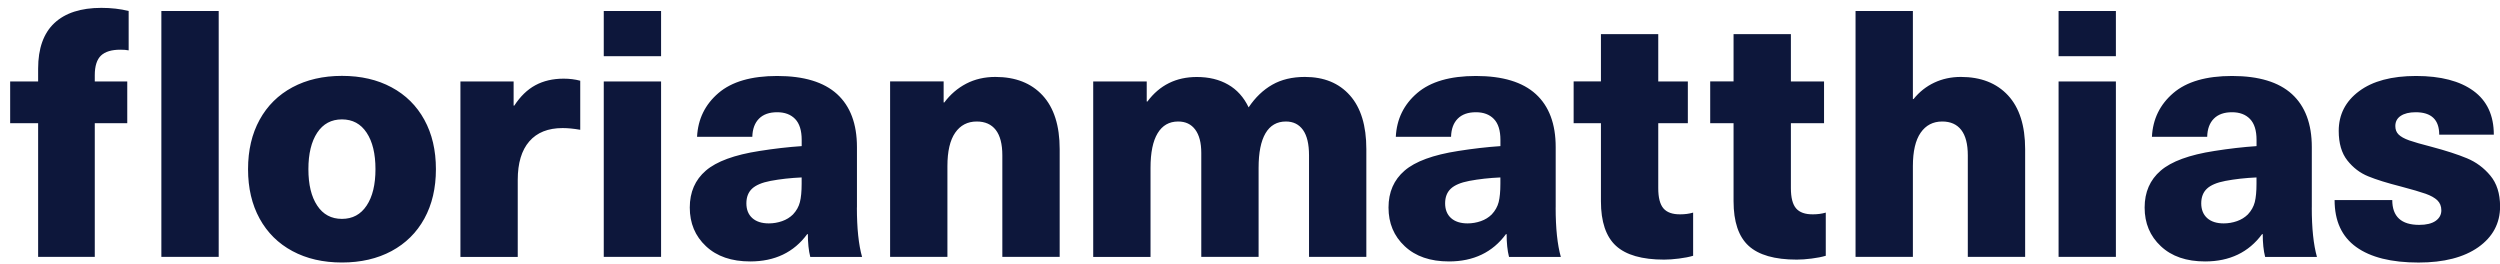 <svg width="123" height="13" viewBox="0 0 123 13" fill="none" xmlns="http://www.w3.org/2000/svg">
<path d="M4.987 0.387C5.473 0.387 5.921 0.439 6.33 0.54V2.478C6.216 2.454 6.079 2.445 5.921 2.445C5.489 2.445 5.173 2.542 4.97 2.733C4.767 2.926 4.663 3.247 4.663 3.7V4.007H6.261V6.063H4.663V12.638H1.876V6.063H0.5V4.007H1.876V3.379C1.876 2.383 2.143 1.635 2.674 1.137C3.207 0.637 3.979 0.387 4.987 0.387ZM7.939 12.638H10.76V0.54H7.939V12.638ZM20.878 5.893C21.258 6.585 21.447 7.394 21.447 8.324C21.447 9.254 21.258 10.063 20.878 10.755C20.498 11.447 19.96 11.977 19.263 12.353C18.567 12.726 17.753 12.915 16.825 12.915C15.895 12.915 15.084 12.728 14.387 12.353C13.691 11.98 13.153 11.447 12.773 10.755C12.393 10.063 12.204 9.254 12.204 8.324C12.204 7.394 12.393 6.585 12.773 5.893C13.153 5.201 13.691 4.67 14.387 4.295C15.084 3.922 15.898 3.733 16.825 3.733C17.755 3.733 18.567 3.92 19.263 4.295C19.96 4.668 20.498 5.201 20.878 5.893ZM18.473 8.322C18.473 7.564 18.329 6.965 18.038 6.528C17.75 6.091 17.345 5.874 16.823 5.874C16.301 5.874 15.898 6.091 15.607 6.528C15.319 6.965 15.173 7.562 15.173 8.322C15.173 9.082 15.317 9.679 15.607 10.115C15.895 10.552 16.301 10.769 16.823 10.769C17.345 10.769 17.748 10.552 18.038 10.115C18.329 9.679 18.473 9.082 18.473 8.322ZM26.339 4.194C25.943 4.408 25.598 4.744 25.303 5.197H25.27V4.007H22.653V12.641H25.473V8.85C25.473 8.024 25.662 7.392 26.042 6.955C26.422 6.518 26.967 6.301 27.682 6.301C27.942 6.301 28.232 6.33 28.548 6.386V3.972C28.289 3.903 28.015 3.87 27.732 3.87C27.201 3.87 26.736 3.979 26.339 4.194ZM29.705 2.766H32.525V0.54H29.705V2.766ZM29.705 12.638H32.525V4.007H29.705V12.638ZM42.159 10.21C42.159 11.229 42.244 12.039 42.414 12.641H39.865C39.785 12.325 39.747 11.949 39.747 11.52H39.714C39.058 12.414 38.123 12.863 36.91 12.863C35.992 12.863 35.268 12.615 34.734 12.114C34.201 11.616 33.937 10.982 33.937 10.212C33.937 9.452 34.201 8.848 34.727 8.395C35.254 7.942 36.134 7.618 37.371 7.427C38.083 7.314 38.775 7.234 39.443 7.189V6.882C39.443 6.417 39.334 6.075 39.12 5.853C38.905 5.631 38.61 5.522 38.237 5.522C37.852 5.522 37.555 5.626 37.345 5.836C37.135 6.046 37.024 6.344 37.014 6.729H34.295C34.34 5.855 34.692 5.14 35.348 4.578C36.004 4.017 36.967 3.738 38.237 3.738C39.551 3.738 40.533 4.036 41.185 4.63C41.836 5.225 42.162 6.096 42.162 7.238V10.21H42.159ZM39.441 8.73C38.898 8.754 38.388 8.81 37.911 8.9C37.491 8.98 37.189 9.108 37.002 9.282C36.816 9.457 36.722 9.698 36.722 10.004C36.722 10.311 36.818 10.552 37.01 10.727C37.203 10.901 37.474 10.991 37.826 10.991C38.053 10.991 38.27 10.953 38.48 10.88C38.69 10.807 38.867 10.696 39.016 10.55C39.186 10.368 39.299 10.167 39.355 9.945C39.412 9.724 39.441 9.421 39.441 9.037V8.73ZM48.973 3.785C48.44 3.785 47.963 3.896 47.538 4.116C47.113 4.338 46.755 4.647 46.46 5.041H46.427V4.005H43.793V12.638H46.613V8.171C46.613 7.446 46.74 6.898 46.995 6.53C47.25 6.162 47.604 5.978 48.057 5.978C48.466 5.978 48.777 6.117 48.992 6.393C49.207 6.672 49.315 7.087 49.315 7.642V12.638H52.136V7.337C52.136 6.181 51.855 5.301 51.296 4.694C50.734 4.087 49.96 3.785 48.973 3.785ZM64.201 3.785C63.578 3.785 63.042 3.913 62.596 4.168C62.148 4.423 61.761 4.793 61.433 5.282C61.194 4.784 60.857 4.408 60.422 4.161C59.986 3.91 59.474 3.788 58.884 3.788C57.864 3.788 57.054 4.189 56.453 4.994H56.419V4.007H53.786V12.641H56.606V8.256C56.606 7.507 56.722 6.941 56.955 6.556C57.187 6.171 57.524 5.978 57.965 5.978C58.329 5.978 58.607 6.11 58.806 6.377C59.004 6.644 59.103 7.026 59.103 7.524V12.638H61.923V8.256C61.923 7.507 62.037 6.941 62.263 6.556C62.49 6.171 62.825 5.978 63.266 5.978C63.63 5.978 63.908 6.117 64.107 6.393C64.305 6.672 64.404 7.087 64.404 7.642V12.638H67.224V7.337C67.224 6.181 66.955 5.301 66.417 4.694C65.879 4.087 65.14 3.785 64.201 3.785ZM76.538 10.21C76.538 11.229 76.623 12.039 76.793 12.641H74.244C74.163 12.325 74.126 11.949 74.126 11.52H74.093C73.434 12.414 72.499 12.863 71.289 12.863C70.371 12.863 69.646 12.615 69.113 12.114C68.579 11.616 68.315 10.982 68.315 10.212C68.315 9.452 68.579 8.848 69.106 8.395C69.632 7.942 70.512 7.618 71.749 7.427C72.462 7.314 73.153 7.234 73.821 7.189V6.882C73.821 6.417 73.713 6.075 73.498 5.853C73.283 5.631 72.988 5.522 72.615 5.522C72.23 5.522 71.933 5.626 71.723 5.836C71.513 6.046 71.402 6.344 71.392 6.729H68.674C68.718 5.855 69.07 5.14 69.726 4.578C70.382 4.017 71.345 3.738 72.615 3.738C73.93 3.738 74.912 4.036 75.563 4.63C76.214 5.225 76.54 6.096 76.54 7.238V10.21H76.538ZM73.819 8.73C73.276 8.754 72.766 8.81 72.289 8.9C71.869 8.98 71.567 9.108 71.381 9.282C71.194 9.457 71.1 9.698 71.1 10.004C71.1 10.311 71.197 10.552 71.388 10.727C71.581 10.901 71.853 10.991 72.204 10.991C72.431 10.991 72.648 10.953 72.858 10.88C73.068 10.807 73.245 10.696 73.394 10.55C73.564 10.368 73.677 10.167 73.734 9.945C73.79 9.724 73.819 9.421 73.819 9.037V8.73ZM81.841 10.252C81.671 10.054 81.586 9.724 81.586 9.259V6.063H83.042V4.007H81.586V1.678H78.766V4.005H77.423V6.061H78.766V9.901C78.766 10.908 79.011 11.64 79.504 12.093C79.998 12.546 80.788 12.773 81.874 12.773C82.089 12.773 82.332 12.756 82.606 12.721C82.877 12.688 83.111 12.641 83.302 12.584V10.46C83.108 10.517 82.901 10.545 82.674 10.545C82.287 10.55 82.011 10.45 81.841 10.252ZM88.367 10.252C88.197 10.054 88.112 9.724 88.112 9.259V6.063H89.743V4.007H88.112V1.678H85.291V4.005H84.142V6.061H85.291V9.901C85.291 10.908 85.537 11.64 86.03 12.093C86.523 12.546 87.314 12.773 88.4 12.773C88.615 12.773 88.858 12.756 89.132 12.721C89.403 12.688 89.637 12.641 89.828 12.584V10.46C89.634 10.517 89.427 10.545 89.2 10.545C88.815 10.55 88.537 10.45 88.367 10.252ZM96.474 3.785C95.997 3.785 95.563 3.88 95.166 4.066C94.77 4.253 94.43 4.522 94.147 4.873H94.114V0.54H91.293V12.638H94.114V8.171C94.114 7.446 94.241 6.898 94.496 6.53C94.751 6.162 95.105 5.978 95.558 5.978C95.967 5.978 96.278 6.117 96.493 6.393C96.708 6.672 96.816 7.087 96.816 7.642V12.638H99.637V7.337C99.637 6.181 99.356 5.301 98.796 4.694C98.232 4.087 97.458 3.785 96.474 3.785ZM101.282 2.766H104.102V0.54H101.282V2.766ZM101.282 12.638H104.102V4.007H101.282V12.638ZM113.739 10.21C113.739 11.229 113.824 12.039 113.994 12.641H111.445C111.364 12.325 111.327 11.949 111.327 11.52H111.294C110.635 12.414 109.7 12.863 108.49 12.863C107.572 12.863 106.847 12.615 106.314 12.114C105.78 11.616 105.516 10.982 105.516 10.212C105.516 9.452 105.78 8.848 106.307 8.395C106.833 7.942 107.713 7.618 108.95 7.427C109.663 7.314 110.354 7.234 111.022 7.189V6.882C111.022 6.417 110.914 6.075 110.699 5.853C110.484 5.631 110.189 5.522 109.816 5.522C109.431 5.522 109.134 5.626 108.924 5.836C108.714 6.046 108.603 6.344 108.594 6.729H105.875C105.919 5.855 106.271 5.14 106.927 4.578C107.583 4.017 108.546 3.738 109.816 3.738C111.131 3.738 112.113 4.036 112.764 4.63C113.415 5.225 113.741 6.096 113.741 7.238V10.21H113.739ZM111.02 8.73C110.477 8.754 109.967 8.81 109.49 8.9C109.07 8.98 108.768 9.108 108.582 9.282C108.395 9.457 108.301 9.698 108.301 10.004C108.301 10.311 108.398 10.552 108.589 10.727C108.782 10.901 109.054 10.991 109.405 10.991C109.632 10.991 109.849 10.953 110.059 10.88C110.269 10.807 110.446 10.696 110.595 10.55C110.765 10.368 110.878 10.167 110.935 9.945C110.991 9.724 111.02 9.421 111.02 9.037V8.73ZM122.523 8.638C122.207 8.258 121.825 7.975 121.376 7.788C120.928 7.602 120.342 7.411 119.618 7.219C119.132 7.094 118.768 6.99 118.53 6.906C118.291 6.821 118.119 6.724 118.011 6.618C117.902 6.509 117.85 6.372 117.85 6.202C117.85 5.987 117.937 5.82 118.114 5.702C118.291 5.584 118.537 5.522 118.853 5.522C119.623 5.522 120.01 5.891 120.01 6.627H122.696C122.696 5.676 122.36 4.956 121.692 4.47C121.025 3.984 120.083 3.738 118.872 3.738C117.671 3.738 116.736 3.988 116.068 4.486C115.4 4.984 115.065 5.636 115.065 6.441C115.065 7.052 115.207 7.536 115.49 7.894C115.773 8.251 116.115 8.513 116.519 8.676C116.92 8.841 117.456 9.006 118.124 9.176C118.679 9.322 119.084 9.443 119.339 9.532C119.594 9.622 119.788 9.731 119.918 9.856C120.047 9.981 120.114 10.144 120.114 10.349C120.114 10.564 120.019 10.736 119.833 10.868C119.646 10.998 119.377 11.064 119.025 11.064C118.143 11.064 117.699 10.656 117.699 9.842H114.862C114.862 10.873 115.216 11.642 115.924 12.152C116.632 12.662 117.654 12.917 118.992 12.917C120.239 12.917 121.218 12.664 121.933 12.162C122.646 11.656 123.005 10.986 123.005 10.148C123 9.518 122.84 9.016 122.523 8.638Z" fill="#0D173B"/>
</svg>
